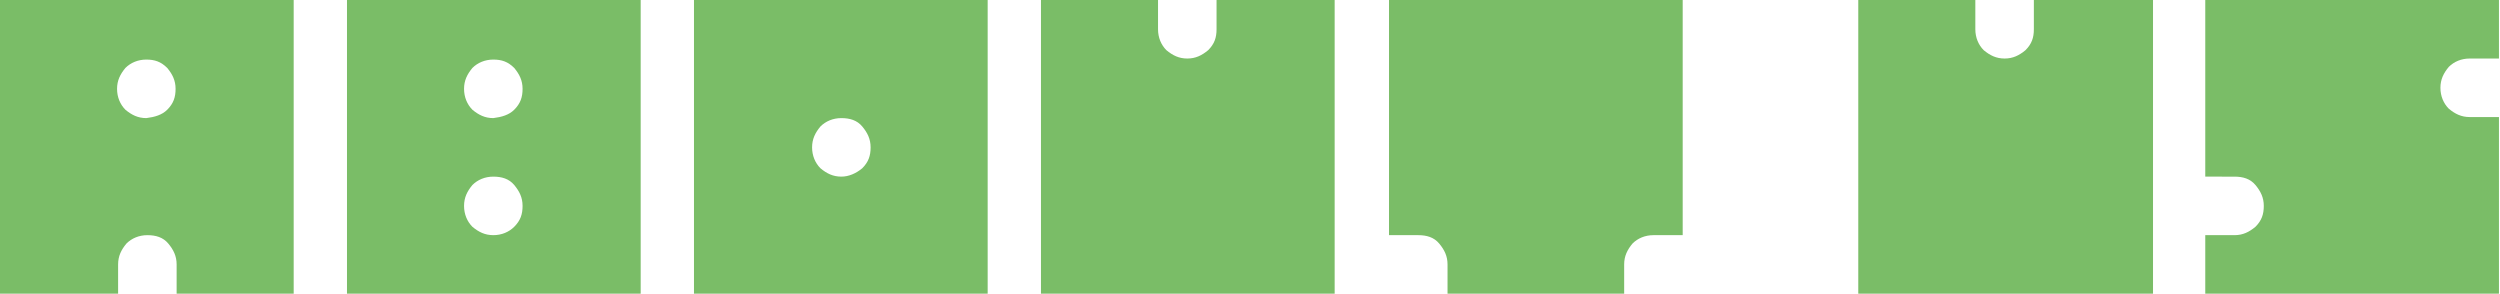 <?xml version="1.0" encoding="utf-8"?>
<!-- Generator: Adobe Illustrator 26.5.2, SVG Export Plug-In . SVG Version: 6.00 Build 0)  -->
<svg version="1.1" id="レイヤー_1" xmlns="http://www.w3.org/2000/svg" xmlns:xlink="http://www.w3.org/1999/xlink" x="0px"
	 y="0px" viewBox="0 0 239.2 28.1" style="enable-background:new 0 0 239.2 28.1;" xml:space="preserve">
<style type="text/css">
	.st0{fill:#7ABD67;}
</style>
<g>
	<g>
		<path class="st0" d="M0,28.1V0h28.1v28.1H16.9v-2.8c0-0.8-0.3-1.4-0.8-2s-1.2-0.8-2-0.8c-0.8,0-1.5,0.3-2,0.8
			c-0.5,0.6-0.8,1.2-0.8,2v2.8H0z M16,10.5c0.6-0.6,0.8-1.2,0.8-2c0-0.8-0.3-1.4-0.8-2c-0.6-0.6-1.2-0.8-2-0.8c-0.8,0-1.5,0.3-2,0.8
			c-0.5,0.6-0.8,1.2-0.8,2c0,0.8,0.3,1.5,0.8,2c0.6,0.5,1.2,0.8,2,0.8C14.8,11.2,15.5,11,16,10.5z"/>
		<path class="st0" d="M33.2,28.1V0h28.1v28.1H33.2z M49.2,10.5c0.6-0.6,0.8-1.2,0.8-2c0-0.8-0.3-1.4-0.8-2c-0.6-0.6-1.2-0.8-2-0.8
			c-0.8,0-1.5,0.3-2,0.8c-0.5,0.6-0.8,1.2-0.8,2c0,0.8,0.3,1.5,0.8,2c0.6,0.5,1.2,0.8,2,0.8C48,11.2,48.7,11,49.2,10.5z M49.2,21.7
			c0.6-0.6,0.8-1.2,0.8-2c0-0.8-0.3-1.4-0.8-2s-1.2-0.8-2-0.8c-0.8,0-1.5,0.3-2,0.8c-0.5,0.6-0.8,1.2-0.8,2c0,0.8,0.3,1.5,0.8,2
			c0.6,0.5,1.2,0.8,2,0.8C48,22.5,48.7,22.2,49.2,21.7z"/>
		<path class="st0" d="M66.4,28.1V0h28.1v28.1H66.4z M82.5,16.1c0.6-0.6,0.8-1.2,0.8-2c0-0.8-0.3-1.4-0.8-2s-1.2-0.8-2-0.8
			c-0.8,0-1.5,0.3-2,0.8c-0.5,0.6-0.8,1.2-0.8,2c0,0.8,0.3,1.5,0.8,2c0.6,0.5,1.2,0.8,2,0.8C81.2,16.9,81.9,16.6,82.5,16.1z"/>
		<path class="st0" d="M99.6,28.1V0h11.2v2.8c0,0.8,0.3,1.5,0.8,2c0.6,0.5,1.2,0.8,2,0.8c0.8,0,1.4-0.3,2-0.8c0.6-0.6,0.8-1.2,0.8-2
			V0h11.3v28.1H99.6z"/>
		<path class="st0" d="M138.5,28.1v-2.8c0-0.8-0.3-1.4-0.8-2s-1.2-0.8-2-0.8h-2.8V0H161v22.5h-2.8c-0.8,0-1.5,0.3-2,0.8
			c-0.5,0.6-0.8,1.2-0.8,2v2.8H138.5z"/>
		<path class="st0" d="M177.8,28.1V0h11.2v2.8c0,0.8,0.3,1.5,0.8,2c0.6,0.5,1.2,0.8,2,0.8c0.8,0,1.4-0.3,2-0.8
			c0.6-0.6,0.8-1.2,0.8-2V0H206v28.1H177.8z"/>
		<path class="st0" d="M211,28.1v-5.6h2.8c0.8,0,1.4-0.3,2-0.8c0.6-0.6,0.8-1.2,0.8-2c0-0.8-0.3-1.4-0.8-2s-1.2-0.8-2-0.8H211V0
			h28.1v5.6h-2.8c-0.8,0-1.5,0.3-2,0.8c-0.5,0.6-0.8,1.2-0.8,2c0,0.8,0.3,1.5,0.8,2c0.6,0.5,1.2,0.8,2,0.8h2.8v16.9H211z"/>
	</g>
</g>
</svg>
